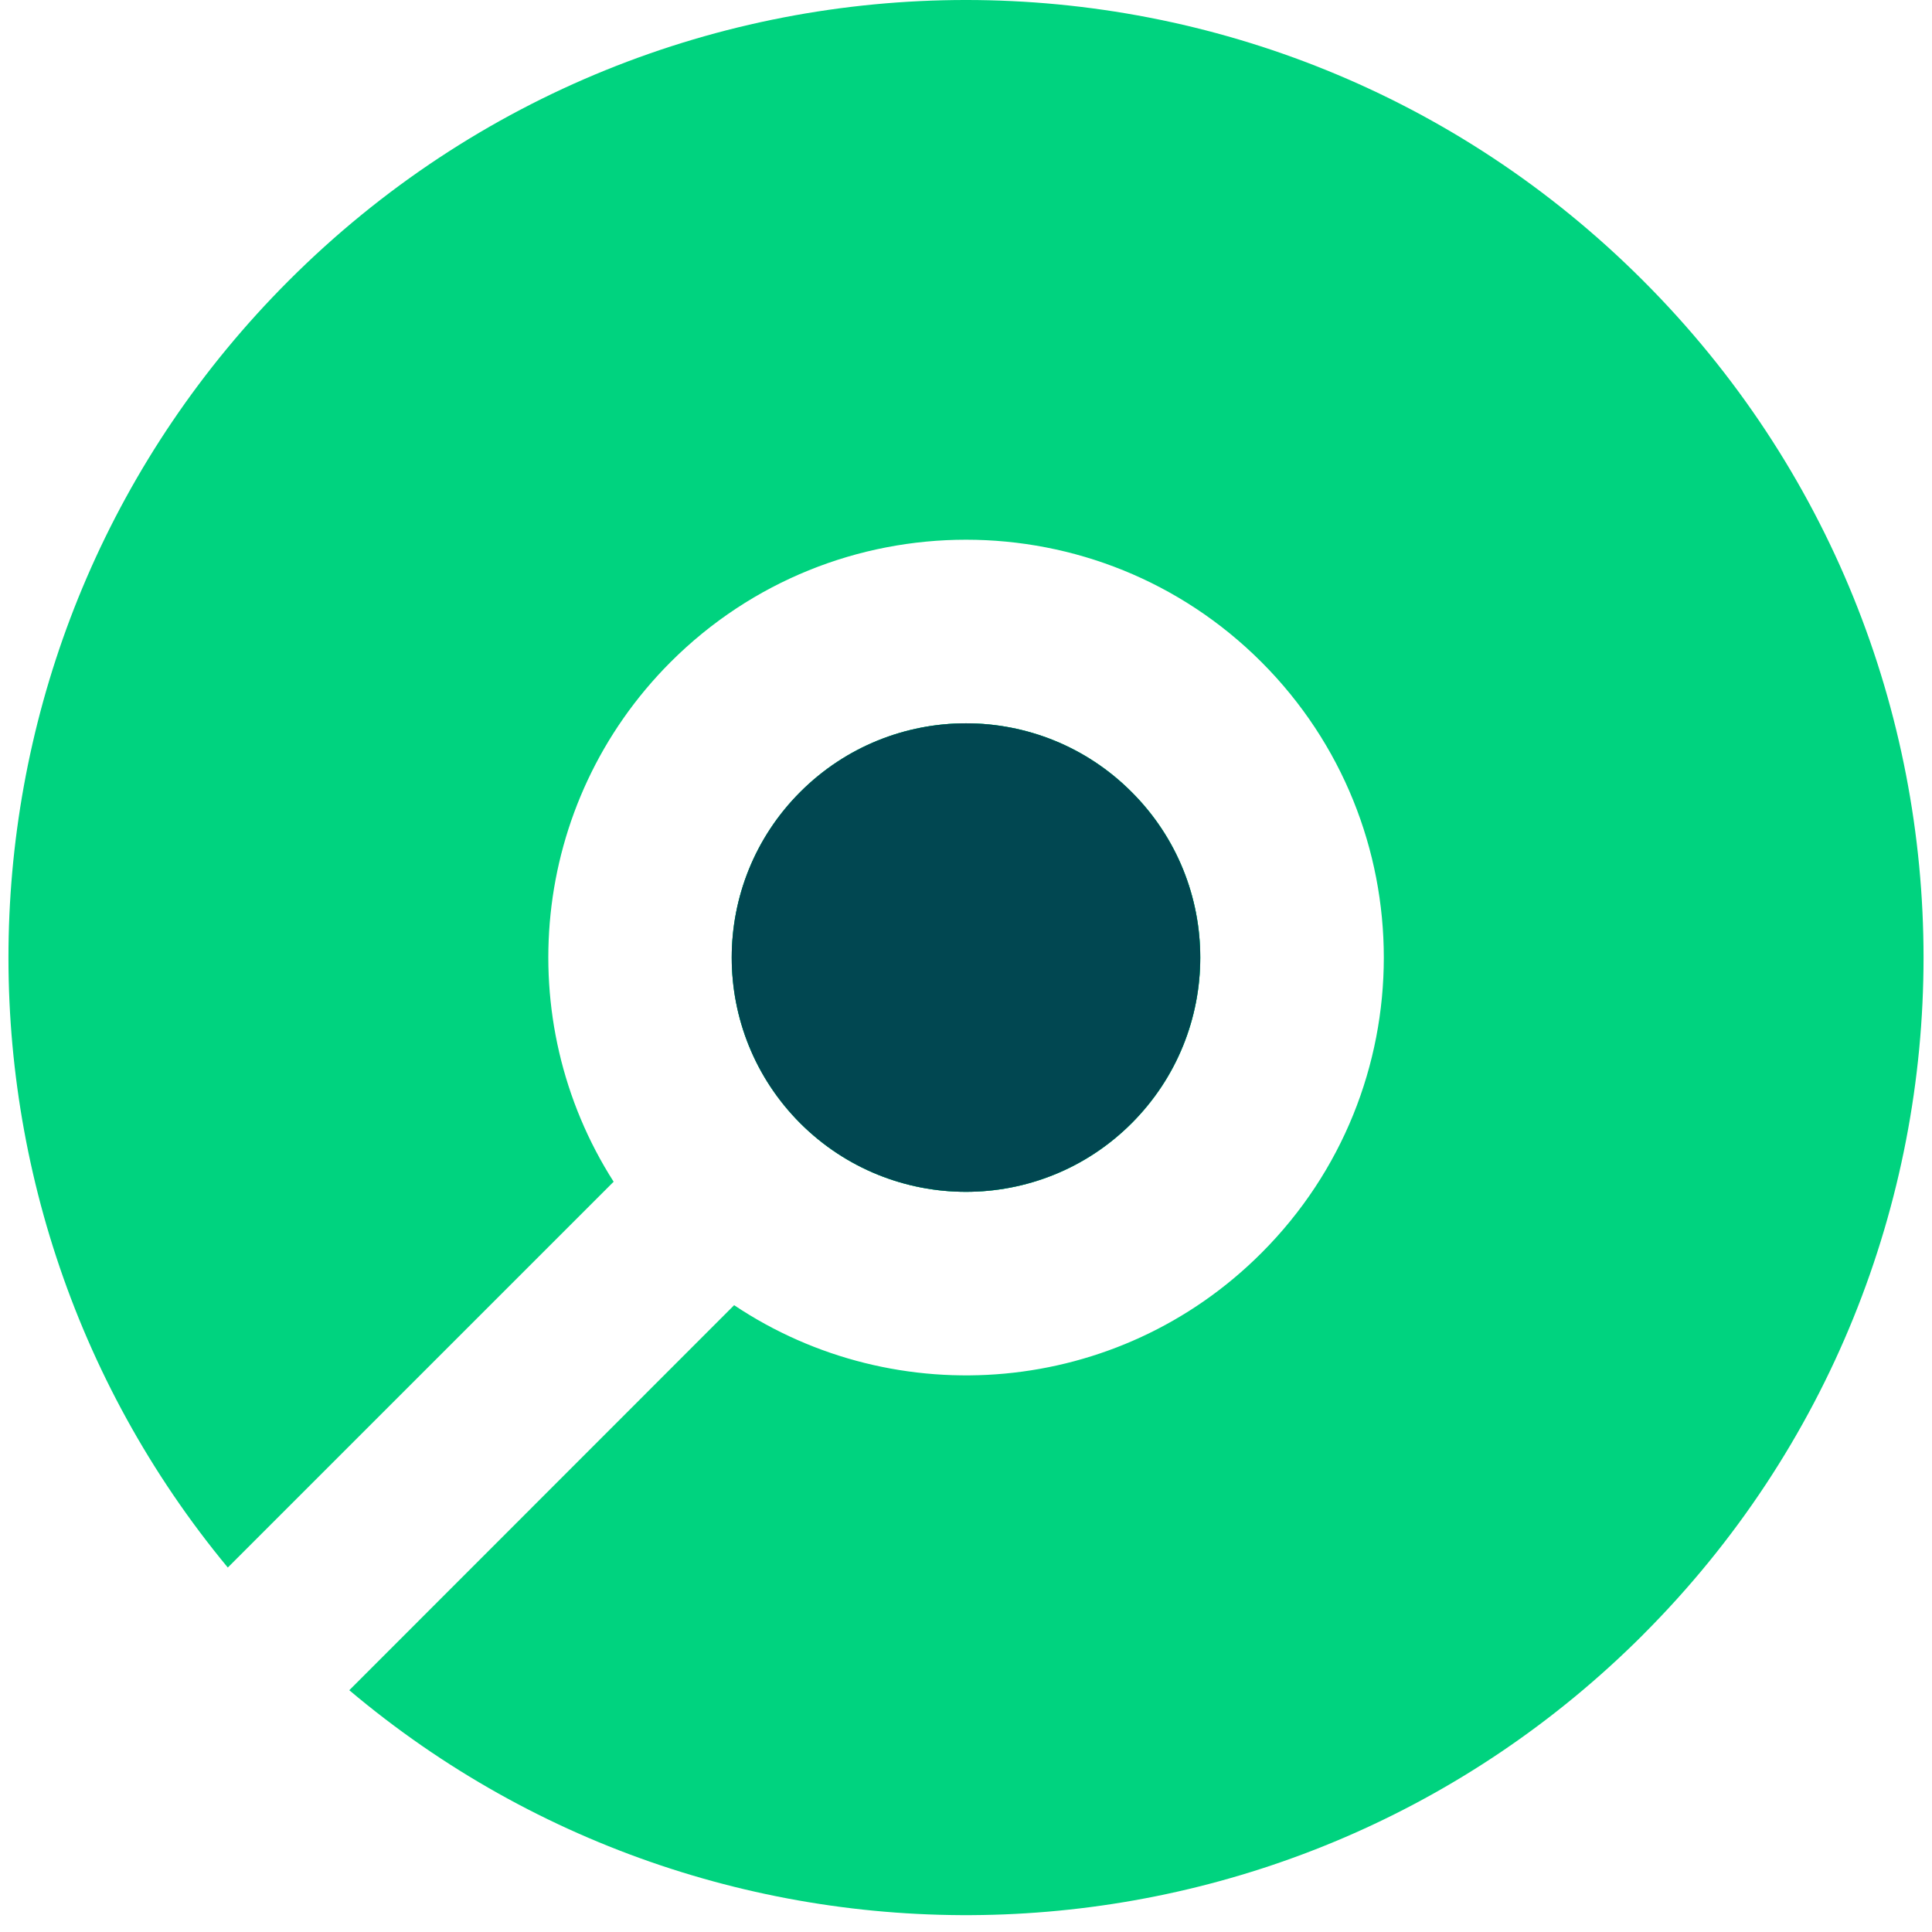 <svg width="76" height="76" viewBox="0 0 76 76" fill="none" xmlns="http://www.w3.org/2000/svg">
<path d="M31.483 44.187C27.888 40.586 27.888 34.749 31.483 31.154C35.084 27.553 40.921 27.553 44.516 31.154C48.117 34.749 48.117 40.586 44.516 44.187C40.921 47.782 35.084 47.782 31.483 44.187Z" fill="#00D37F"/>
<path d="M64.634 64.306C50.693 78.246 28.546 78.975 13.74 66.489L28.879 51.343C35.264 55.614 43.986 54.932 49.623 49.288C56.04 42.871 56.04 32.468 49.623 26.044C43.206 19.627 32.797 19.627 26.379 26.044C20.832 31.599 20.08 40.133 24.139 46.486L8.961 61.663C-3.294 46.868 -2.495 24.893 11.362 11.036C26.076 -3.679 49.924 -3.679 64.632 11.036C79.346 25.743 79.346 49.592 64.632 64.306H64.634Z" fill="#00D37F"/>
<path d="M44.513 44.187C40.918 47.782 35.082 47.782 31.48 44.187C27.885 40.586 27.885 34.749 31.48 31.154C35.082 27.553 40.918 27.553 44.513 31.154C48.115 34.749 48.115 40.586 44.513 44.187Z" fill="#00D37F"/>
<path d="M44.513 44.187C40.918 47.782 35.082 47.782 31.48 44.187C27.885 40.586 27.885 34.749 31.48 31.154C35.082 27.553 40.918 27.553 44.513 31.154C48.115 34.749 48.115 40.586 44.513 44.187Z" fill="#014751"/>
</svg>
